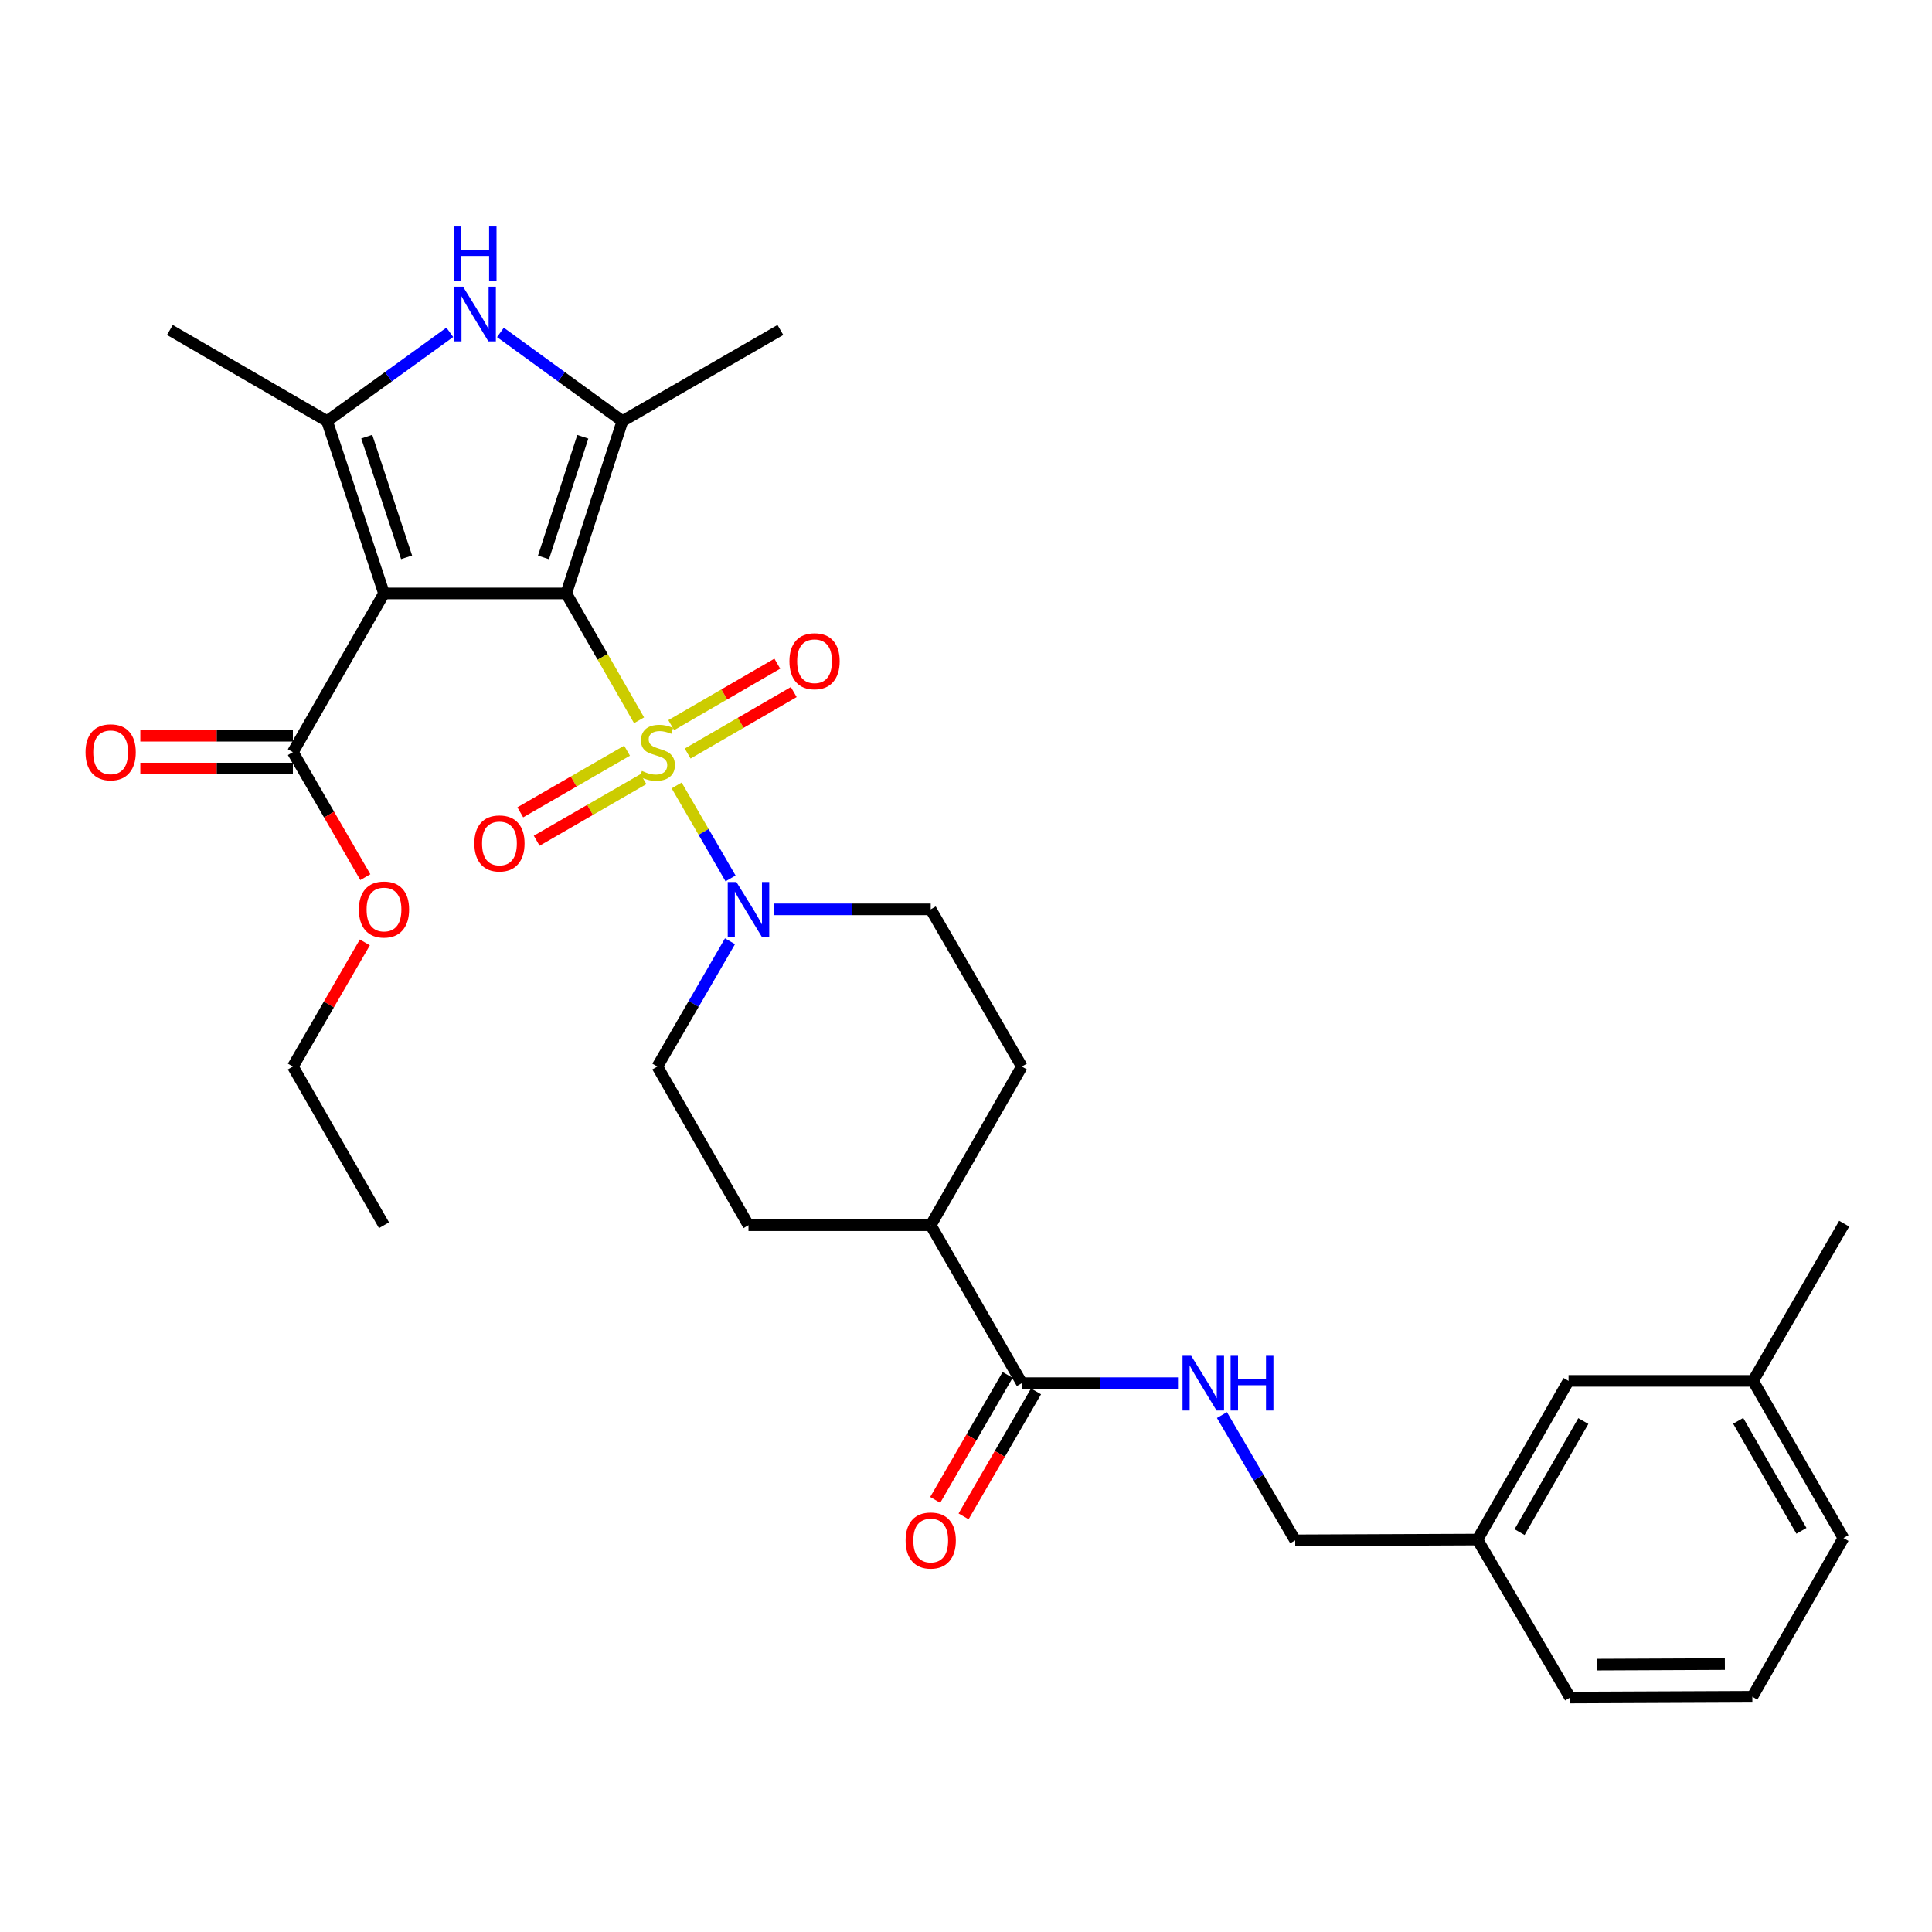 <?xml version='1.0' encoding='iso-8859-1'?>
<svg version='1.1' baseProfile='full'
              xmlns='http://www.w3.org/2000/svg'
                      xmlns:rdkit='http://www.rdkit.org/xml'
                      xmlns:xlink='http://www.w3.org/1999/xlink'
                  xml:space='preserve'
width='1000px' height='1000px' viewBox='0 0 1000 1000'>
<!-- END OF HEADER -->
<rect style='opacity:1.0;fill:#FFFFFF;stroke:none' width='1000' height='1000' x='0' y='0'> </rect>
<path class='bond-0' d='M 293.089,307.17 L 311.935,339.995' style='fill:none;fill-rule:evenodd;stroke:#000000;stroke-width:6px;stroke-linecap:butt;stroke-linejoin:miter;stroke-opacity:1' />
<path class='bond-0' d='M 311.935,339.995 L 330.781,372.819' style='fill:none;fill-rule:evenodd;stroke:#CCCC00;stroke-width:6px;stroke-linecap:butt;stroke-linejoin:miter;stroke-opacity:1' />
<path class='bond-1' d='M 293.089,307.17 L 198.754,307.17' style='fill:none;fill-rule:evenodd;stroke:#000000;stroke-width:6px;stroke-linecap:butt;stroke-linejoin:miter;stroke-opacity:1' />
<path class='bond-2' d='M 293.089,307.17 L 322.163,217.958' style='fill:none;fill-rule:evenodd;stroke:#000000;stroke-width:6px;stroke-linecap:butt;stroke-linejoin:miter;stroke-opacity:1' />
<path class='bond-2' d='M 281.305,288.527 L 301.657,226.078' style='fill:none;fill-rule:evenodd;stroke:#000000;stroke-width:6px;stroke-linecap:butt;stroke-linejoin:miter;stroke-opacity:1' />
<path class='bond-5' d='M 350.235,406.539 L 364.183,430.603' style='fill:none;fill-rule:evenodd;stroke:#CCCC00;stroke-width:6px;stroke-linecap:butt;stroke-linejoin:miter;stroke-opacity:1' />
<path class='bond-5' d='M 364.183,430.603 L 378.132,454.667' style='fill:none;fill-rule:evenodd;stroke:#0000FF;stroke-width:6px;stroke-linecap:butt;stroke-linejoin:miter;stroke-opacity:1' />
<path class='bond-8' d='M 324.563,388.557 L 296.932,404.506' style='fill:none;fill-rule:evenodd;stroke:#CCCC00;stroke-width:6px;stroke-linecap:butt;stroke-linejoin:miter;stroke-opacity:1' />
<path class='bond-8' d='M 296.932,404.506 L 269.3,420.456' style='fill:none;fill-rule:evenodd;stroke:#FF0000;stroke-width:6px;stroke-linecap:butt;stroke-linejoin:miter;stroke-opacity:1' />
<path class='bond-8' d='M 333.052,403.263 L 305.42,419.213' style='fill:none;fill-rule:evenodd;stroke:#CCCC00;stroke-width:6px;stroke-linecap:butt;stroke-linejoin:miter;stroke-opacity:1' />
<path class='bond-8' d='M 305.42,419.213 L 277.789,435.162' style='fill:none;fill-rule:evenodd;stroke:#FF0000;stroke-width:6px;stroke-linecap:butt;stroke-linejoin:miter;stroke-opacity:1' />
<path class='bond-9' d='M 355.935,390.029 L 383.391,374.119' style='fill:none;fill-rule:evenodd;stroke:#CCCC00;stroke-width:6px;stroke-linecap:butt;stroke-linejoin:miter;stroke-opacity:1' />
<path class='bond-9' d='M 383.391,374.119 L 410.847,358.209' style='fill:none;fill-rule:evenodd;stroke:#FF0000;stroke-width:6px;stroke-linecap:butt;stroke-linejoin:miter;stroke-opacity:1' />
<path class='bond-9' d='M 347.421,375.337 L 374.877,359.427' style='fill:none;fill-rule:evenodd;stroke:#CCCC00;stroke-width:6px;stroke-linecap:butt;stroke-linejoin:miter;stroke-opacity:1' />
<path class='bond-9' d='M 374.877,359.427 L 402.333,343.517' style='fill:none;fill-rule:evenodd;stroke:#FF0000;stroke-width:6px;stroke-linecap:butt;stroke-linejoin:miter;stroke-opacity:1' />
<path class='bond-3' d='M 198.754,307.17 L 169.284,217.958' style='fill:none;fill-rule:evenodd;stroke:#000000;stroke-width:6px;stroke-linecap:butt;stroke-linejoin:miter;stroke-opacity:1' />
<path class='bond-3' d='M 210.457,288.462 L 189.828,226.013' style='fill:none;fill-rule:evenodd;stroke:#000000;stroke-width:6px;stroke-linecap:butt;stroke-linejoin:miter;stroke-opacity:1' />
<path class='bond-6' d='M 198.754,307.17 L 151.596,389.307' style='fill:none;fill-rule:evenodd;stroke:#000000;stroke-width:6px;stroke-linecap:butt;stroke-linejoin:miter;stroke-opacity:1' />
<path class='bond-4' d='M 322.163,217.958 L 290.59,195.007' style='fill:none;fill-rule:evenodd;stroke:#000000;stroke-width:6px;stroke-linecap:butt;stroke-linejoin:miter;stroke-opacity:1' />
<path class='bond-4' d='M 290.59,195.007 L 259.018,172.056' style='fill:none;fill-rule:evenodd;stroke:#0000FF;stroke-width:6px;stroke-linecap:butt;stroke-linejoin:miter;stroke-opacity:1' />
<path class='bond-20' d='M 322.163,217.958 L 403.923,170.79' style='fill:none;fill-rule:evenodd;stroke:#000000;stroke-width:6px;stroke-linecap:butt;stroke-linejoin:miter;stroke-opacity:1' />
<path class='bond-21' d='M 169.284,217.958 L 87.93,170.79' style='fill:none;fill-rule:evenodd;stroke:#000000;stroke-width:6px;stroke-linecap:butt;stroke-linejoin:miter;stroke-opacity:1' />
<path class='bond-31' d='M 169.284,217.958 L 201.05,194.985' style='fill:none;fill-rule:evenodd;stroke:#000000;stroke-width:6px;stroke-linecap:butt;stroke-linejoin:miter;stroke-opacity:1' />
<path class='bond-31' d='M 201.05,194.985 L 232.817,172.013' style='fill:none;fill-rule:evenodd;stroke:#0000FF;stroke-width:6px;stroke-linecap:butt;stroke-linejoin:miter;stroke-opacity:1' />
<path class='bond-11' d='M 377.842,487.192 L 359.045,519.618' style='fill:none;fill-rule:evenodd;stroke:#0000FF;stroke-width:6px;stroke-linecap:butt;stroke-linejoin:miter;stroke-opacity:1' />
<path class='bond-11' d='M 359.045,519.618 L 340.247,552.044' style='fill:none;fill-rule:evenodd;stroke:#000000;stroke-width:6px;stroke-linecap:butt;stroke-linejoin:miter;stroke-opacity:1' />
<path class='bond-12' d='M 400.512,470.68 L 441.126,470.68' style='fill:none;fill-rule:evenodd;stroke:#0000FF;stroke-width:6px;stroke-linecap:butt;stroke-linejoin:miter;stroke-opacity:1' />
<path class='bond-12' d='M 441.126,470.68 L 481.74,470.68' style='fill:none;fill-rule:evenodd;stroke:#000000;stroke-width:6px;stroke-linecap:butt;stroke-linejoin:miter;stroke-opacity:1' />
<path class='bond-14' d='M 151.596,380.817 L 112.112,380.817' style='fill:none;fill-rule:evenodd;stroke:#000000;stroke-width:6px;stroke-linecap:butt;stroke-linejoin:miter;stroke-opacity:1' />
<path class='bond-14' d='M 112.112,380.817 L 72.629,380.817' style='fill:none;fill-rule:evenodd;stroke:#FF0000;stroke-width:6px;stroke-linecap:butt;stroke-linejoin:miter;stroke-opacity:1' />
<path class='bond-14' d='M 151.596,397.797 L 112.112,397.797' style='fill:none;fill-rule:evenodd;stroke:#000000;stroke-width:6px;stroke-linecap:butt;stroke-linejoin:miter;stroke-opacity:1' />
<path class='bond-14' d='M 112.112,397.797 L 72.629,397.797' style='fill:none;fill-rule:evenodd;stroke:#FF0000;stroke-width:6px;stroke-linecap:butt;stroke-linejoin:miter;stroke-opacity:1' />
<path class='bond-19' d='M 151.596,389.307 L 170.344,421.658' style='fill:none;fill-rule:evenodd;stroke:#000000;stroke-width:6px;stroke-linecap:butt;stroke-linejoin:miter;stroke-opacity:1' />
<path class='bond-19' d='M 170.344,421.658 L 189.093,454.009' style='fill:none;fill-rule:evenodd;stroke:#FF0000;stroke-width:6px;stroke-linecap:butt;stroke-linejoin:miter;stroke-opacity:1' />
<path class='bond-7' d='M 528.897,715.923 L 481.74,634.172' style='fill:none;fill-rule:evenodd;stroke:#000000;stroke-width:6px;stroke-linecap:butt;stroke-linejoin:miter;stroke-opacity:1' />
<path class='bond-10' d='M 528.897,715.923 L 569.313,715.923' style='fill:none;fill-rule:evenodd;stroke:#000000;stroke-width:6px;stroke-linecap:butt;stroke-linejoin:miter;stroke-opacity:1' />
<path class='bond-10' d='M 569.313,715.923 L 609.729,715.923' style='fill:none;fill-rule:evenodd;stroke:#0000FF;stroke-width:6px;stroke-linecap:butt;stroke-linejoin:miter;stroke-opacity:1' />
<path class='bond-15' d='M 521.552,711.665 L 502.805,744.006' style='fill:none;fill-rule:evenodd;stroke:#000000;stroke-width:6px;stroke-linecap:butt;stroke-linejoin:miter;stroke-opacity:1' />
<path class='bond-15' d='M 502.805,744.006 L 484.058,776.348' style='fill:none;fill-rule:evenodd;stroke:#FF0000;stroke-width:6px;stroke-linecap:butt;stroke-linejoin:miter;stroke-opacity:1' />
<path class='bond-15' d='M 536.243,720.18 L 517.496,752.522' style='fill:none;fill-rule:evenodd;stroke:#000000;stroke-width:6px;stroke-linecap:butt;stroke-linejoin:miter;stroke-opacity:1' />
<path class='bond-15' d='M 517.496,752.522 L 498.748,784.864' style='fill:none;fill-rule:evenodd;stroke:#FF0000;stroke-width:6px;stroke-linecap:butt;stroke-linejoin:miter;stroke-opacity:1' />
<path class='bond-18' d='M 632.475,732.439 L 651.433,764.858' style='fill:none;fill-rule:evenodd;stroke:#0000FF;stroke-width:6px;stroke-linecap:butt;stroke-linejoin:miter;stroke-opacity:1' />
<path class='bond-18' d='M 651.433,764.858 L 670.39,797.277' style='fill:none;fill-rule:evenodd;stroke:#000000;stroke-width:6px;stroke-linecap:butt;stroke-linejoin:miter;stroke-opacity:1' />
<path class='bond-16' d='M 340.247,552.044 L 387.414,634.172' style='fill:none;fill-rule:evenodd;stroke:#000000;stroke-width:6px;stroke-linecap:butt;stroke-linejoin:miter;stroke-opacity:1' />
<path class='bond-17' d='M 481.74,470.68 L 528.897,552.044' style='fill:none;fill-rule:evenodd;stroke:#000000;stroke-width:6px;stroke-linecap:butt;stroke-linejoin:miter;stroke-opacity:1' />
<path class='bond-13' d='M 481.74,634.172 L 528.897,552.044' style='fill:none;fill-rule:evenodd;stroke:#000000;stroke-width:6px;stroke-linecap:butt;stroke-linejoin:miter;stroke-opacity:1' />
<path class='bond-32' d='M 481.74,634.172 L 387.414,634.172' style='fill:none;fill-rule:evenodd;stroke:#000000;stroke-width:6px;stroke-linecap:butt;stroke-linejoin:miter;stroke-opacity:1' />
<path class='bond-23' d='M 670.39,797.277 L 764.716,796.881' style='fill:none;fill-rule:evenodd;stroke:#000000;stroke-width:6px;stroke-linecap:butt;stroke-linejoin:miter;stroke-opacity:1' />
<path class='bond-28' d='M 188.837,487.791 L 170.216,519.918' style='fill:none;fill-rule:evenodd;stroke:#FF0000;stroke-width:6px;stroke-linecap:butt;stroke-linejoin:miter;stroke-opacity:1' />
<path class='bond-28' d='M 170.216,519.918 L 151.596,552.044' style='fill:none;fill-rule:evenodd;stroke:#000000;stroke-width:6px;stroke-linecap:butt;stroke-linejoin:miter;stroke-opacity:1' />
<path class='bond-22' d='M 811.883,714.753 L 764.716,796.881' style='fill:none;fill-rule:evenodd;stroke:#000000;stroke-width:6px;stroke-linecap:butt;stroke-linejoin:miter;stroke-opacity:1' />
<path class='bond-22' d='M 819.532,735.529 L 786.515,793.018' style='fill:none;fill-rule:evenodd;stroke:#000000;stroke-width:6px;stroke-linecap:butt;stroke-linejoin:miter;stroke-opacity:1' />
<path class='bond-24' d='M 811.883,714.753 L 907.387,714.753' style='fill:none;fill-rule:evenodd;stroke:#000000;stroke-width:6px;stroke-linecap:butt;stroke-linejoin:miter;stroke-opacity:1' />
<path class='bond-26' d='M 764.716,796.881 L 812.675,878.65' style='fill:none;fill-rule:evenodd;stroke:#000000;stroke-width:6px;stroke-linecap:butt;stroke-linejoin:miter;stroke-opacity:1' />
<path class='bond-29' d='M 907.387,714.753 L 954.545,633.38' style='fill:none;fill-rule:evenodd;stroke:#000000;stroke-width:6px;stroke-linecap:butt;stroke-linejoin:miter;stroke-opacity:1' />
<path class='bond-33' d='M 907.387,714.753 L 954.159,796.098' style='fill:none;fill-rule:evenodd;stroke:#000000;stroke-width:6px;stroke-linecap:butt;stroke-linejoin:miter;stroke-opacity:1' />
<path class='bond-33' d='M 899.683,735.418 L 932.423,792.36' style='fill:none;fill-rule:evenodd;stroke:#000000;stroke-width:6px;stroke-linecap:butt;stroke-linejoin:miter;stroke-opacity:1' />
<path class='bond-25' d='M 907.01,878.244 L 812.675,878.65' style='fill:none;fill-rule:evenodd;stroke:#000000;stroke-width:6px;stroke-linecap:butt;stroke-linejoin:miter;stroke-opacity:1' />
<path class='bond-25' d='M 892.787,861.325 L 826.753,861.609' style='fill:none;fill-rule:evenodd;stroke:#000000;stroke-width:6px;stroke-linecap:butt;stroke-linejoin:miter;stroke-opacity:1' />
<path class='bond-27' d='M 907.01,878.244 L 954.159,796.098' style='fill:none;fill-rule:evenodd;stroke:#000000;stroke-width:6px;stroke-linecap:butt;stroke-linejoin:miter;stroke-opacity:1' />
<path class='bond-30' d='M 151.596,552.044 L 198.754,634.172' style='fill:none;fill-rule:evenodd;stroke:#000000;stroke-width:6px;stroke-linecap:butt;stroke-linejoin:miter;stroke-opacity:1' />
<path  class='atom-1' d='M 332.247 399.027
Q 332.567 399.147, 333.887 399.707
Q 335.207 400.267, 336.647 400.627
Q 338.127 400.947, 339.567 400.947
Q 342.247 400.947, 343.807 399.667
Q 345.367 398.347, 345.367 396.067
Q 345.367 394.507, 344.567 393.547
Q 343.807 392.587, 342.607 392.067
Q 341.407 391.547, 339.407 390.947
Q 336.887 390.187, 335.367 389.467
Q 333.887 388.747, 332.807 387.227
Q 331.767 385.707, 331.767 383.147
Q 331.767 379.587, 334.167 377.387
Q 336.607 375.187, 341.407 375.187
Q 344.687 375.187, 348.407 376.747
L 347.487 379.827
Q 344.087 378.427, 341.527 378.427
Q 338.767 378.427, 337.247 379.587
Q 335.727 380.707, 335.767 382.667
Q 335.767 384.187, 336.527 385.107
Q 337.327 386.027, 338.447 386.547
Q 339.607 387.067, 341.527 387.667
Q 344.087 388.467, 345.607 389.267
Q 347.127 390.067, 348.207 391.707
Q 349.327 393.307, 349.327 396.067
Q 349.327 399.987, 346.687 402.107
Q 344.087 404.187, 339.727 404.187
Q 337.207 404.187, 335.287 403.627
Q 333.407 403.107, 331.167 402.187
L 332.247 399.027
' fill='#CCCC00'/>
<path  class='atom-5' d='M 239.661 148.376
L 248.941 163.376
Q 249.861 164.856, 251.341 167.536
Q 252.821 170.216, 252.901 170.376
L 252.901 148.376
L 256.661 148.376
L 256.661 176.696
L 252.781 176.696
L 242.821 160.296
Q 241.661 158.376, 240.421 156.176
Q 239.221 153.976, 238.861 153.296
L 238.861 176.696
L 235.181 176.696
L 235.181 148.376
L 239.661 148.376
' fill='#0000FF'/>
<path  class='atom-5' d='M 234.841 117.224
L 238.681 117.224
L 238.681 129.264
L 253.161 129.264
L 253.161 117.224
L 257.001 117.224
L 257.001 145.544
L 253.161 145.544
L 253.161 132.464
L 238.681 132.464
L 238.681 145.544
L 234.841 145.544
L 234.841 117.224
' fill='#0000FF'/>
<path  class='atom-6' d='M 381.154 456.52
L 390.434 471.52
Q 391.354 473, 392.834 475.68
Q 394.314 478.36, 394.394 478.52
L 394.394 456.52
L 398.154 456.52
L 398.154 484.84
L 394.274 484.84
L 384.314 468.44
Q 383.154 466.52, 381.914 464.32
Q 380.714 462.12, 380.354 461.44
L 380.354 484.84
L 376.674 484.84
L 376.674 456.52
L 381.154 456.52
' fill='#0000FF'/>
<path  class='atom-9' d='M 245.515 436.564
Q 245.515 429.764, 248.875 425.964
Q 252.235 422.164, 258.515 422.164
Q 264.795 422.164, 268.155 425.964
Q 271.515 429.764, 271.515 436.564
Q 271.515 443.444, 268.115 447.364
Q 264.715 451.244, 258.515 451.244
Q 252.275 451.244, 248.875 447.364
Q 245.515 443.484, 245.515 436.564
M 258.515 448.044
Q 262.835 448.044, 265.155 445.164
Q 267.515 442.244, 267.515 436.564
Q 267.515 431.004, 265.155 428.204
Q 262.835 425.364, 258.515 425.364
Q 254.195 425.364, 251.835 428.164
Q 249.515 430.964, 249.515 436.564
Q 249.515 442.284, 251.835 445.164
Q 254.195 448.044, 258.515 448.044
' fill='#FF0000'/>
<path  class='atom-10' d='M 408.611 342.239
Q 408.611 335.439, 411.971 331.639
Q 415.331 327.839, 421.611 327.839
Q 427.891 327.839, 431.251 331.639
Q 434.611 335.439, 434.611 342.239
Q 434.611 349.119, 431.211 353.039
Q 427.811 356.919, 421.611 356.919
Q 415.371 356.919, 411.971 353.039
Q 408.611 349.159, 408.611 342.239
M 421.611 353.719
Q 425.931 353.719, 428.251 350.839
Q 430.611 347.919, 430.611 342.239
Q 430.611 336.679, 428.251 333.879
Q 425.931 331.039, 421.611 331.039
Q 417.291 331.039, 414.931 333.839
Q 412.611 336.639, 412.611 342.239
Q 412.611 347.959, 414.931 350.839
Q 417.291 353.719, 421.611 353.719
' fill='#FF0000'/>
<path  class='atom-11' d='M 616.557 701.763
L 625.837 716.763
Q 626.757 718.243, 628.237 720.923
Q 629.717 723.603, 629.797 723.763
L 629.797 701.763
L 633.557 701.763
L 633.557 730.083
L 629.677 730.083
L 619.717 713.683
Q 618.557 711.763, 617.317 709.563
Q 616.117 707.363, 615.757 706.683
L 615.757 730.083
L 612.077 730.083
L 612.077 701.763
L 616.557 701.763
' fill='#0000FF'/>
<path  class='atom-11' d='M 636.957 701.763
L 640.797 701.763
L 640.797 713.803
L 655.277 713.803
L 655.277 701.763
L 659.117 701.763
L 659.117 730.083
L 655.277 730.083
L 655.277 717.003
L 640.797 717.003
L 640.797 730.083
L 636.957 730.083
L 636.957 701.763
' fill='#0000FF'/>
<path  class='atom-15' d='M 44.271 389.387
Q 44.271 382.587, 47.631 378.787
Q 50.991 374.987, 57.271 374.987
Q 63.551 374.987, 66.911 378.787
Q 70.271 382.587, 70.271 389.387
Q 70.271 396.267, 66.871 400.187
Q 63.471 404.067, 57.271 404.067
Q 51.031 404.067, 47.631 400.187
Q 44.271 396.307, 44.271 389.387
M 57.271 400.867
Q 61.591 400.867, 63.911 397.987
Q 66.271 395.067, 66.271 389.387
Q 66.271 383.827, 63.911 381.027
Q 61.591 378.187, 57.271 378.187
Q 52.951 378.187, 50.591 380.987
Q 48.271 383.787, 48.271 389.387
Q 48.271 395.107, 50.591 397.987
Q 52.951 400.867, 57.271 400.867
' fill='#FF0000'/>
<path  class='atom-16' d='M 468.74 797.357
Q 468.74 790.557, 472.1 786.757
Q 475.46 782.957, 481.74 782.957
Q 488.02 782.957, 491.38 786.757
Q 494.74 790.557, 494.74 797.357
Q 494.74 804.237, 491.34 808.157
Q 487.94 812.037, 481.74 812.037
Q 475.5 812.037, 472.1 808.157
Q 468.74 804.277, 468.74 797.357
M 481.74 808.837
Q 486.06 808.837, 488.38 805.957
Q 490.74 803.037, 490.74 797.357
Q 490.74 791.797, 488.38 788.997
Q 486.06 786.157, 481.74 786.157
Q 477.42 786.157, 475.06 788.957
Q 472.74 791.757, 472.74 797.357
Q 472.74 803.077, 475.06 805.957
Q 477.42 808.837, 481.74 808.837
' fill='#FF0000'/>
<path  class='atom-20' d='M 185.754 470.76
Q 185.754 463.96, 189.114 460.16
Q 192.474 456.36, 198.754 456.36
Q 205.034 456.36, 208.394 460.16
Q 211.754 463.96, 211.754 470.76
Q 211.754 477.64, 208.354 481.56
Q 204.954 485.44, 198.754 485.44
Q 192.514 485.44, 189.114 481.56
Q 185.754 477.68, 185.754 470.76
M 198.754 482.24
Q 203.074 482.24, 205.394 479.36
Q 207.754 476.44, 207.754 470.76
Q 207.754 465.2, 205.394 462.4
Q 203.074 459.56, 198.754 459.56
Q 194.434 459.56, 192.074 462.36
Q 189.754 465.16, 189.754 470.76
Q 189.754 476.48, 192.074 479.36
Q 194.434 482.24, 198.754 482.24
' fill='#FF0000'/>
</svg>
